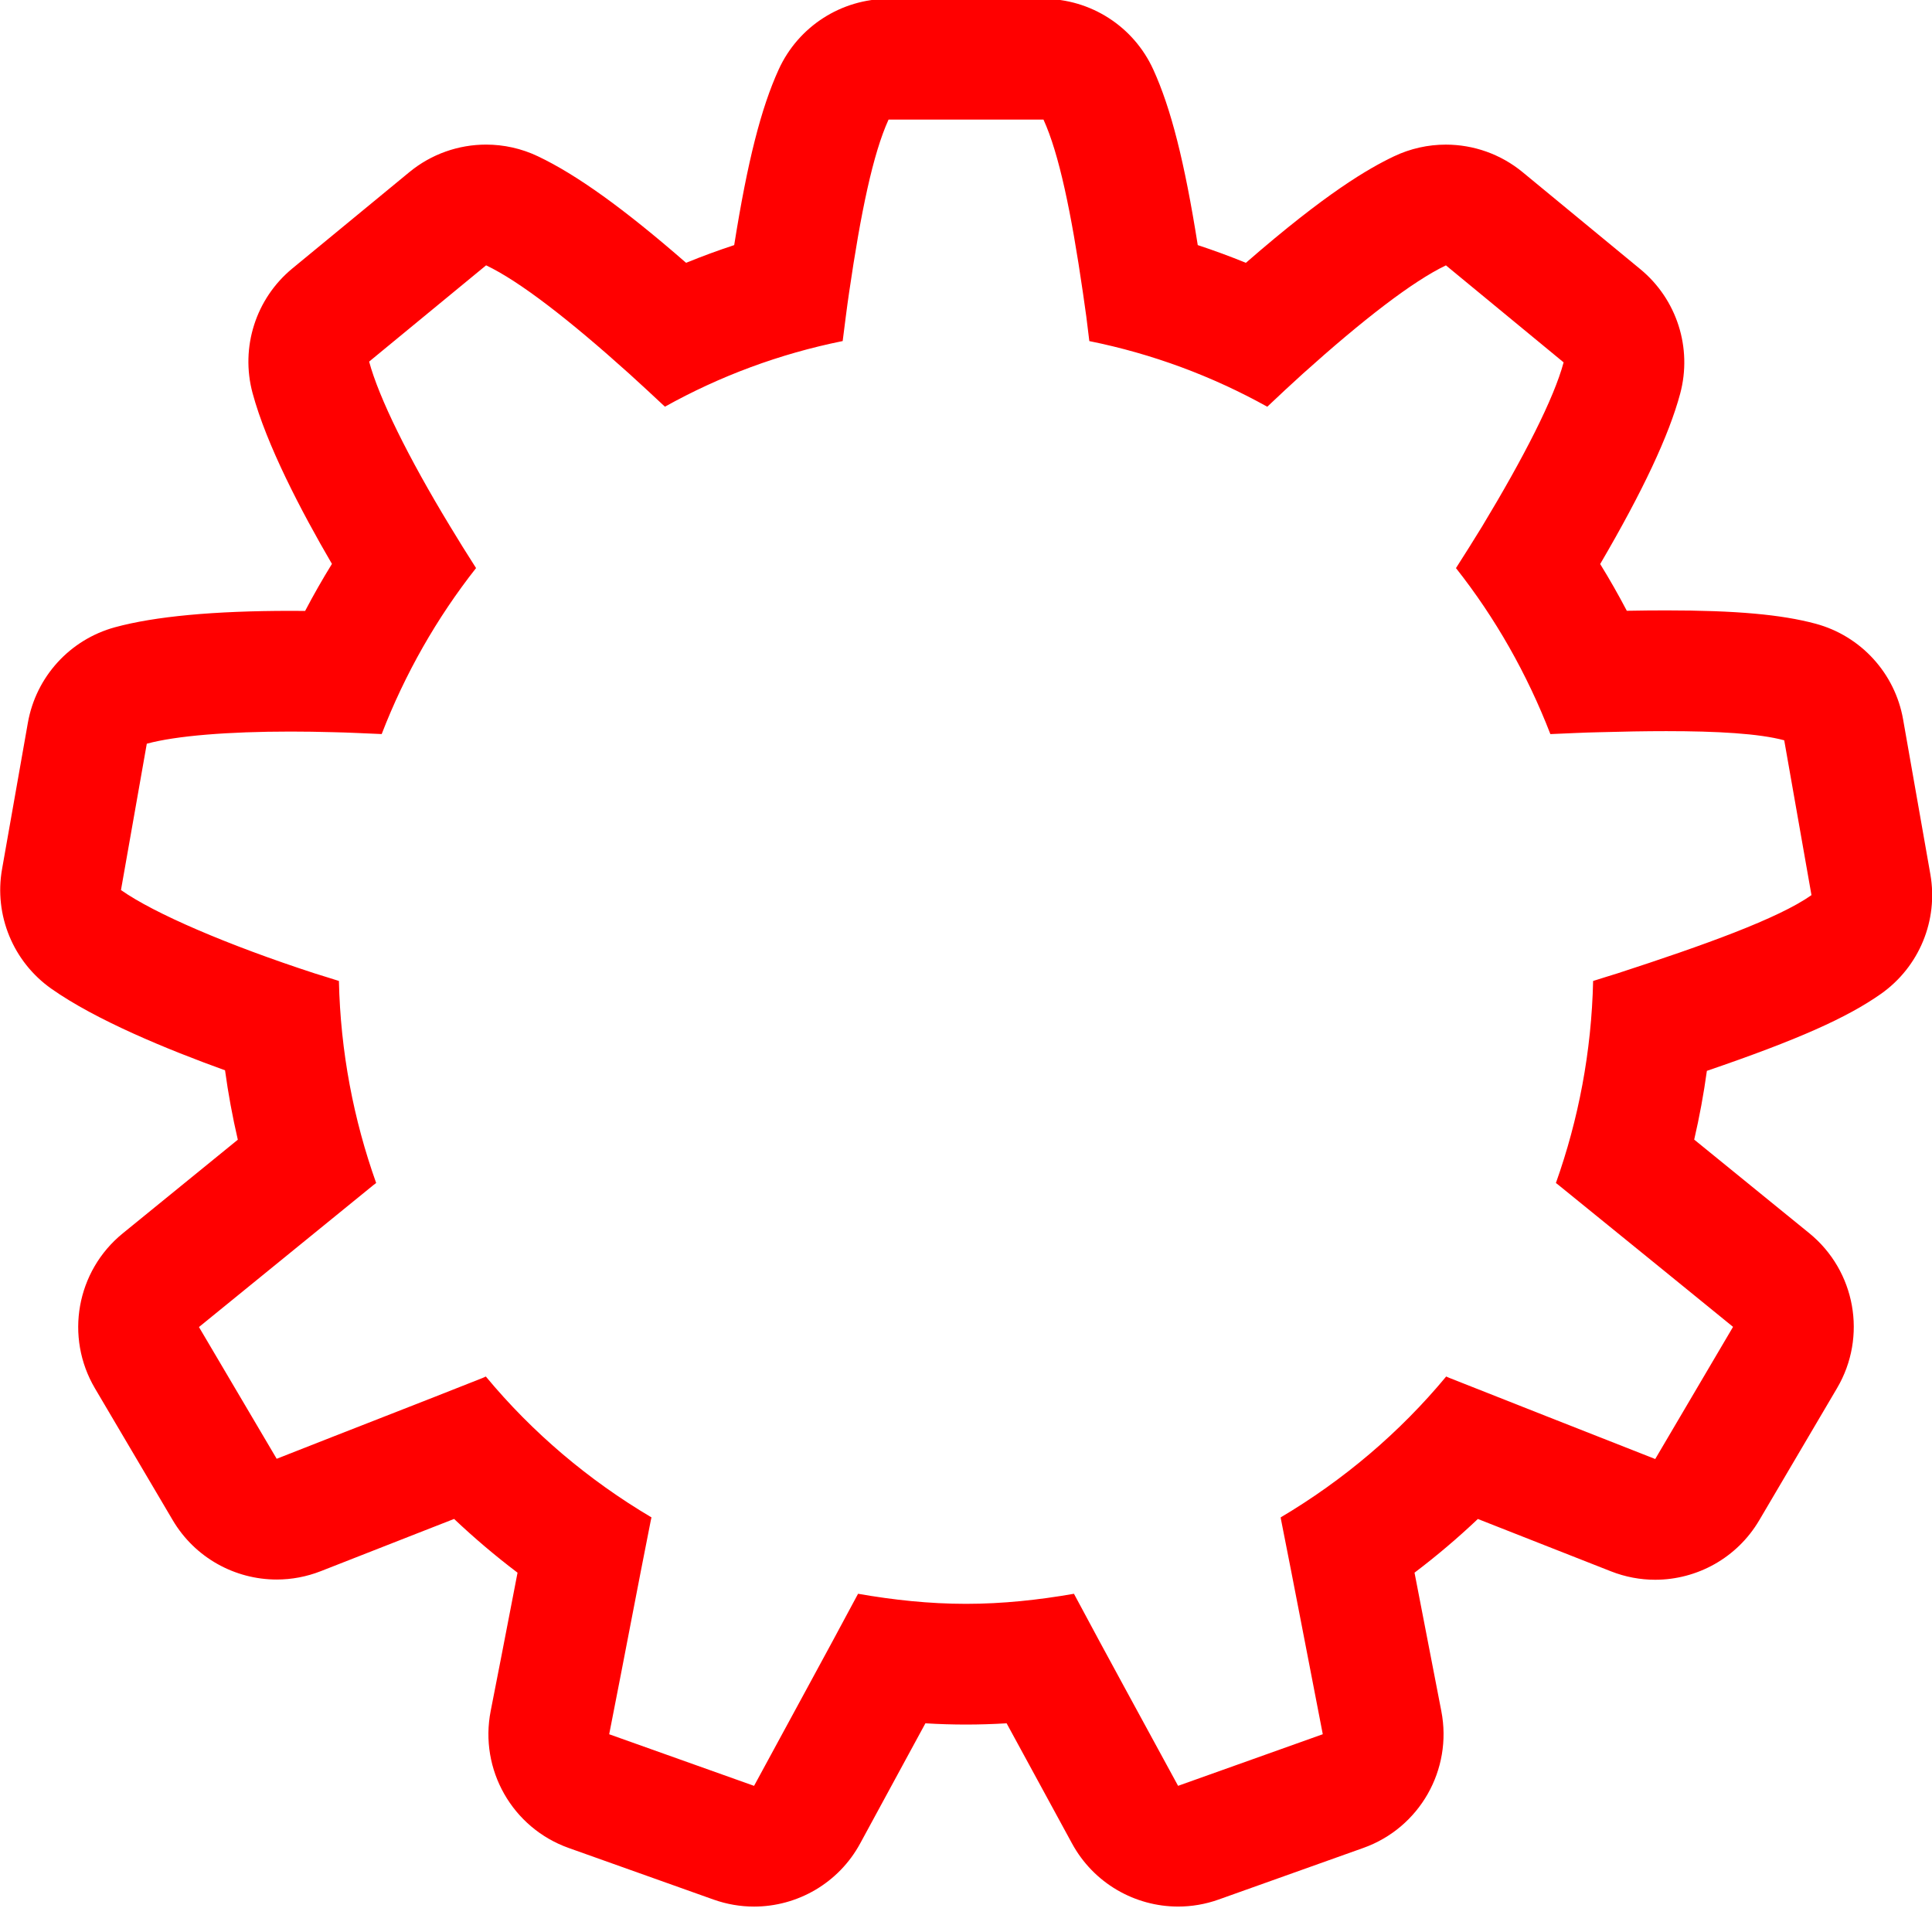 <?xml version="1.0" encoding="utf-8"?><!--Generator: Adobe Illustrator 16.0.0, SVG Export Plug-In . SVG Version: 6.00 Build 0)--><!DOCTYPE svg PUBLIC "-//W3C//DTD SVG 1.1//EN" "http://www.w3.org/Graphics/SVG/1.1/DTD/svg11.dtd"><svg version="1.1" id="cog19_new" xmlns="http://www.w3.org/2000/svg" xmlns:xlink="http://www.w3.org/1999/xlink" x="0px" y="0px" viewBox="0 0 96 96" enable-background="new 0 0 96 96" xml:space="preserve"><style>.spinning-cog4430 {
			animation: spinning-cog4430 1.3s infinite ease;
			transform-origin: 50% 50%;
			/* Ensures the cog rotates around its center */
		}

		@keyframes spinning-cog4430 {
			0% {
				transform: rotate(0deg);
			}

			100% {
				transform: rotate(360deg);
			}
		}</style><path class="spinning-cog4430" fill="#ff0000" d="M44.152,5.942l7.698,0c0.772,1.692,1.379,4.604,1.96,8.603c0.115,0.76,0.224,1.578,0.318,2.404
	c3.144,0.634,6.116,1.745,8.842,3.261c0.596-0.565,1.197-1.123,1.765-1.638c2.979-2.678,5.462-4.596,7.112-5.386l5.848,4.82
	c-0.481,1.796-1.972,4.712-4.05,8.153c-0.409,0.662-0.845,1.367-1.299,2.07c1.956,2.476,3.533,5.255,4.691,8.248
	c0.828-0.033,1.647-0.078,2.417-0.093c1.169-0.033,2.294-0.054,3.345-0.054c2.519,0,4.61,0.117,5.858,0.455l1.354,7.694
	c-1.649,1.163-5.322,2.482-9.636,3.886c-0.384,0.123-0.811,0.247-1.214,0.379c-0.079,3.52-0.729,6.891-1.849,10.039
	c0.043,0.033,0.09,0.07,0.132,0.102c3.955,3.204,6.89,5.6,8.67,7.046l-3.867,6.567c-3.753-1.479-7.146-2.806-10.242-4.036
	c-0.051-0.021-0.089-0.043-0.145-0.064c-2.316,2.792-5.105,5.151-8.223,7c0.003,0.053,0.015,0.109,0.027,0.163
	c0.658,3.311,1.285,6.602,2.064,10.612l-7.19,2.564c-1.939-3.573-3.511-6.427-5.093-9.392c-0.033-0.056-0.06-0.104-0.081-0.151
	c-1.747,0.305-3.531,0.5-5.364,0.5c-1.834,0-3.618-0.195-5.363-0.5c-0.023,0.048-0.049,0.096-0.082,0.151
	c-1.583,2.965-3.154,5.819-5.086,9.393l-7.199-2.564c0.791-4.012,1.407-7.303,2.065-10.613c0.013-0.054,0.025-0.11,0.036-0.163
	c-3.125-1.849-5.915-4.208-8.231-7c-0.045,0.021-0.094,0.043-0.139,0.064c-3.099,1.23-6.506,2.547-10.253,4.024l-3.862-6.546
	c3.137-2.555,6.073-4.945,8.671-7.056c0.045-0.031,0.089-0.068,0.134-0.102c-1.122-3.148-1.773-6.52-1.851-10.039
	c-0.403-0.132-0.829-0.256-1.213-0.379c-4.307-1.403-7.969-2.975-9.616-4.138l1.283-7.271c1.45-0.396,4.062-0.604,7.142-0.604
	c0.685,0,1.393,0.011,2.116,0.031c0.765,0.015,1.585,0.06,2.414,0.093c1.155-2.993,2.74-5.772,4.689-8.248
	c-0.452-0.703-0.888-1.408-1.288-2.07c-2.088-3.44-3.541-6.394-4.025-8.189l5.812-4.784c1.663,0.79,4.135,2.708,7.112,5.386
	c0.568,0.515,1.17,1.073,1.774,1.638c2.718-1.516,5.689-2.626,8.832-3.261c0.107-0.827,0.205-1.644,0.318-2.404
	C42.774,10.546,43.38,7.634,44.152,5.942 M44.152-0.058c-2.349,0-4.482,1.371-5.458,3.508c-0.876,1.918-1.553,4.576-2.212,8.729
	c-0.808,0.266-1.604,0.559-2.391,0.88c-3.085-2.689-5.442-4.381-7.363-5.293c-0.819-0.39-1.699-0.581-2.573-0.581
	c-1.366,0-2.719,0.466-3.814,1.368l-5.811,4.784c-1.819,1.497-2.593,3.92-1.98,6.195c0.693,2.57,2.403,5.847,3.944,8.488
	c-0.471,0.762-0.915,1.541-1.332,2.337c-0.244-0.003-0.486-0.004-0.726-0.004c-3.804,0-6.738,0.274-8.72,0.814
	c-2.241,0.611-3.927,2.46-4.331,4.747l-1.283,7.271c-0.404,2.288,0.55,4.603,2.448,5.943c2.204,1.556,5.757,3.018,8.632,4.055
	c0.158,1.158,0.37,2.309,0.635,3.448c-1.802,1.466-3.72,3.027-5.72,4.656c-2.3,1.873-2.886,5.146-1.378,7.701l3.862,6.546
	c1.106,1.875,3.099,2.952,5.169,2.952c0.735,0,1.479-0.136,2.199-0.419c1.671-0.659,3.274-1.286,4.812-1.887
	c0.61-0.239,1.212-0.474,1.803-0.705c0.998,0.945,2.05,1.837,3.152,2.671c-0.095,0.491-0.191,0.987-0.288,1.492
	c-0.324,1.679-0.664,3.442-1.045,5.373c-0.575,2.917,1.072,5.815,3.873,6.813l7.199,2.564c0.662,0.235,1.343,0.349,2.013,0.349
	c2.151,0,4.206-1.162,5.279-3.147c0.746-1.38,1.438-2.652,2.098-3.865c0.389-0.715,0.767-1.41,1.138-2.095
	c0.682,0.042,1.353,0.062,2.018,0.062c0.664,0,1.335-0.021,2.017-0.062c0.475,0.873,0.959,1.763,1.465,2.691
	c0.564,1.035,1.154,2.118,1.783,3.276c1.075,1.979,3.127,3.139,5.274,3.139c0.671,0,1.352-0.113,2.015-0.35l7.19-2.564
	c2.794-0.996,4.439-3.885,3.874-6.796l-0.718-3.71c-0.212-1.094-0.415-2.145-0.614-3.171c1.101-0.833,2.15-1.724,3.147-2.668
	c0.972,0.383,1.971,0.775,2.999,1.18l3.614,1.421c0.719,0.283,1.463,0.419,2.197,0.419c2.073,0,4.066-1.078,5.172-2.956l3.867-6.567
	c1.506-2.558,0.916-5.831-1.387-7.702l-1.921-1.562c-1.062-0.863-2.328-1.896-3.791-3.084c0.262-1.129,0.472-2.269,0.63-3.416
	c4.521-1.546,6.971-2.642,8.653-3.828c1.898-1.339,2.854-3.654,2.451-5.942l-1.354-7.694c-0.403-2.293-2.096-4.146-4.343-4.753
	c-1.697-0.459-3.987-0.663-7.425-0.663c-0.611,0-1.261,0.006-1.961,0.019c-0.415-0.791-0.855-1.566-1.323-2.323
	c2.115-3.614,3.419-6.392,3.975-8.466c0.609-2.271-0.164-4.688-1.979-6.184l-5.848-4.82c-1.096-0.903-2.45-1.37-3.817-1.37
	c-0.88,0-1.765,0.193-2.59,0.588c-1.247,0.597-3.332,1.79-7.345,5.285c-0.787-0.321-1.585-0.614-2.392-0.88
	c-0.654-4.137-1.332-6.802-2.212-8.729c-0.976-2.137-3.108-3.508-5.458-3.508L44.152-0.058L44.152-0.058z"/></svg>
